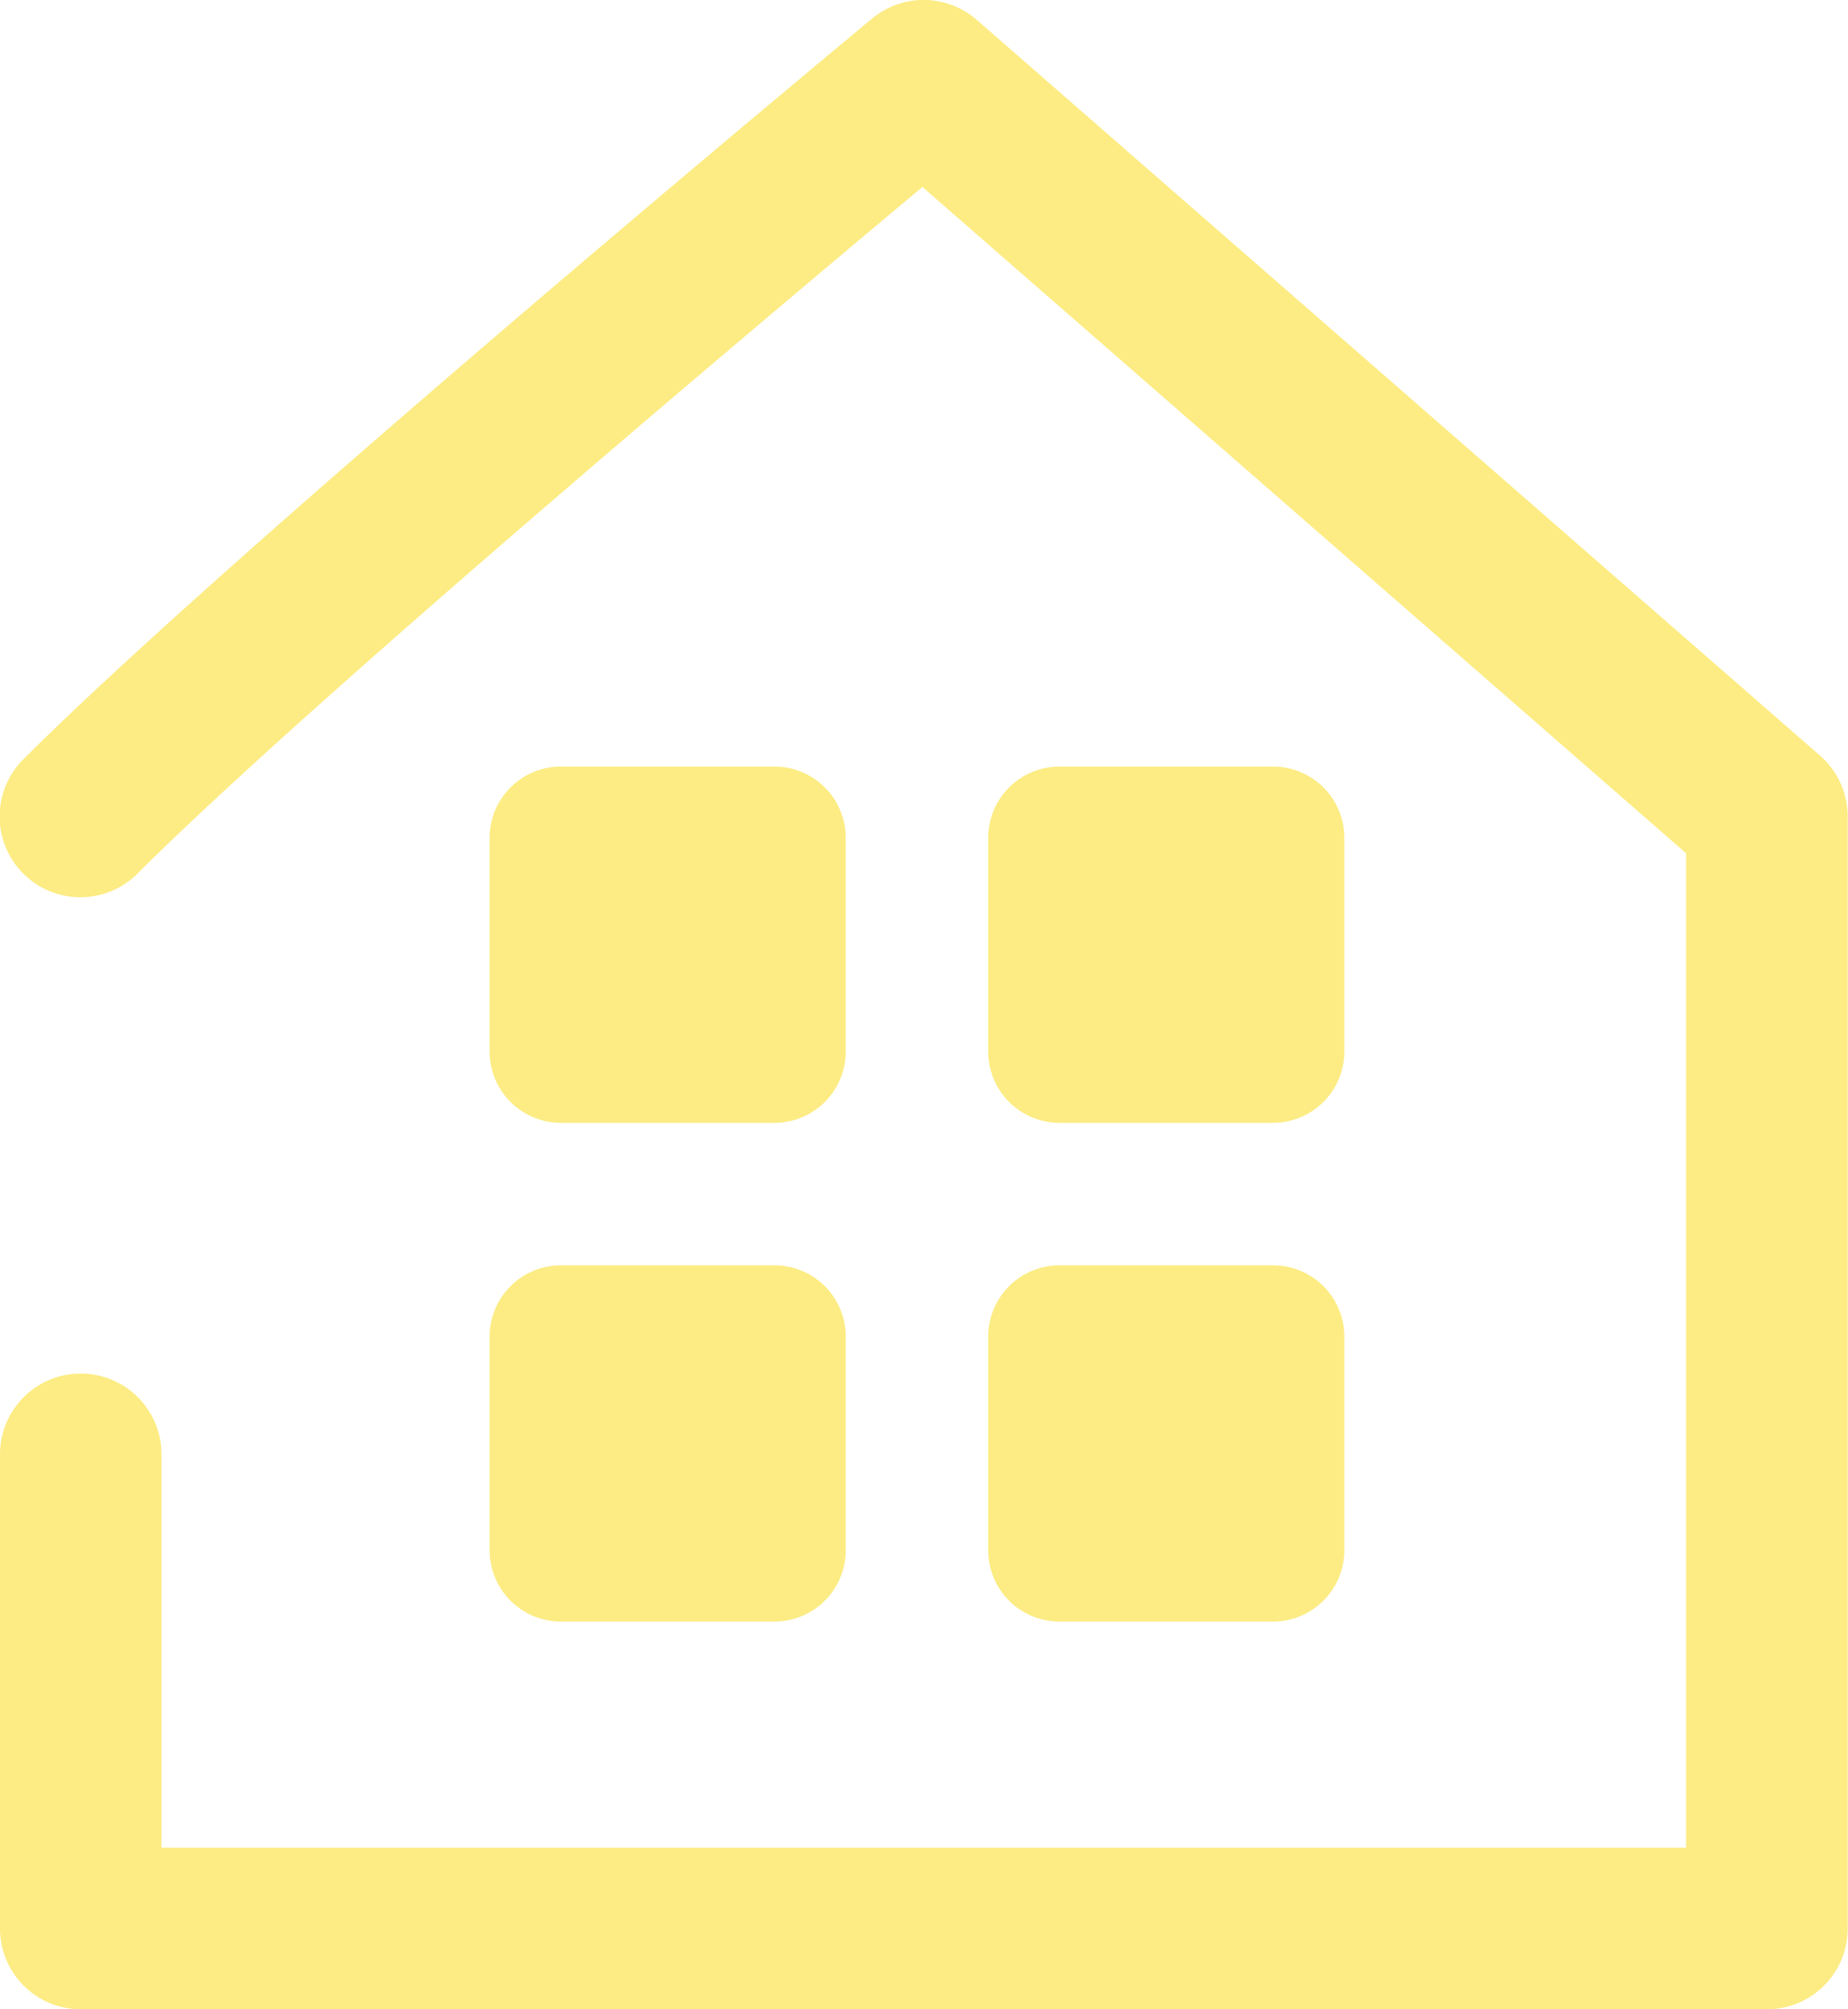 <svg id="グループ_49" data-name="グループ 49" xmlns="http://www.w3.org/2000/svg" width="20" height="21.739" viewBox="0 0 20 21.739">
  <g id="グループ_48" data-name="グループ 48" transform="translate(0)">
    <path id="パス_202" data-name="パス 202" d="M-1250.374,2613.824h-18.252a.874.874,0,0,1-.874-.874v-5.13a.874.874,0,0,1,.874-.874.874.874,0,0,1,.874.874v4.256h16.5v-10.759l-8.265-7.209c-1.688,1.411-6.65,5.585-8.495,7.429a.875.875,0,0,1-1.236,0,.874.874,0,0,1,0-1.236c2.284-2.284,8.905-7.782,9.186-8.015a.874.874,0,0,1,1.133.014l9.126,7.96a.874.874,0,0,1,.3.659v12.031A.874.874,0,0,1-1250.374,2613.824Z" transform="translate(1269.5 -2592.085)" fill="#fcec83"/>
    <g id="グループ_45" data-name="グループ 45" transform="translate(5.299 8.294)">
      <path id="パス_203" data-name="パス 203" d="M.771,0H3.083a.771.771,0,0,1,.771.771V3.083a.771.771,0,0,1-.771.771H.771A.771.771,0,0,1,0,3.083V.771A.771.771,0,0,1,.771,0Z" fill="#fcec83"/>
      <path id="パス_204" data-name="パス 204" d="M.771,0H3.083a.771.771,0,0,1,.771.771V3.083a.771.771,0,0,1-.771.771H.771A.771.771,0,0,1,0,3.083V.771A.771.771,0,0,1,.771,0Z" transform="translate(0 5.396)" fill="#fcec83"/>
      <path id="パス_205" data-name="パス 205" d="M.771,0H3.083a.771.771,0,0,1,.771.771V3.083a.771.771,0,0,1-.771.771H.771A.771.771,0,0,1,0,3.083V.771A.771.771,0,0,1,.771,0Z" transform="translate(5.396)" fill="#fcec83"/>
      <path id="パス_206" data-name="パス 206" d="M.771,0H3.083a.771.771,0,0,1,.771.771V3.083a.771.771,0,0,1-.771.771H.771A.771.771,0,0,1,0,3.083V.771A.771.771,0,0,1,.771,0Z" transform="translate(5.396 5.396)" fill="#fcec83"/>
    </g>
  </g>
</svg>
